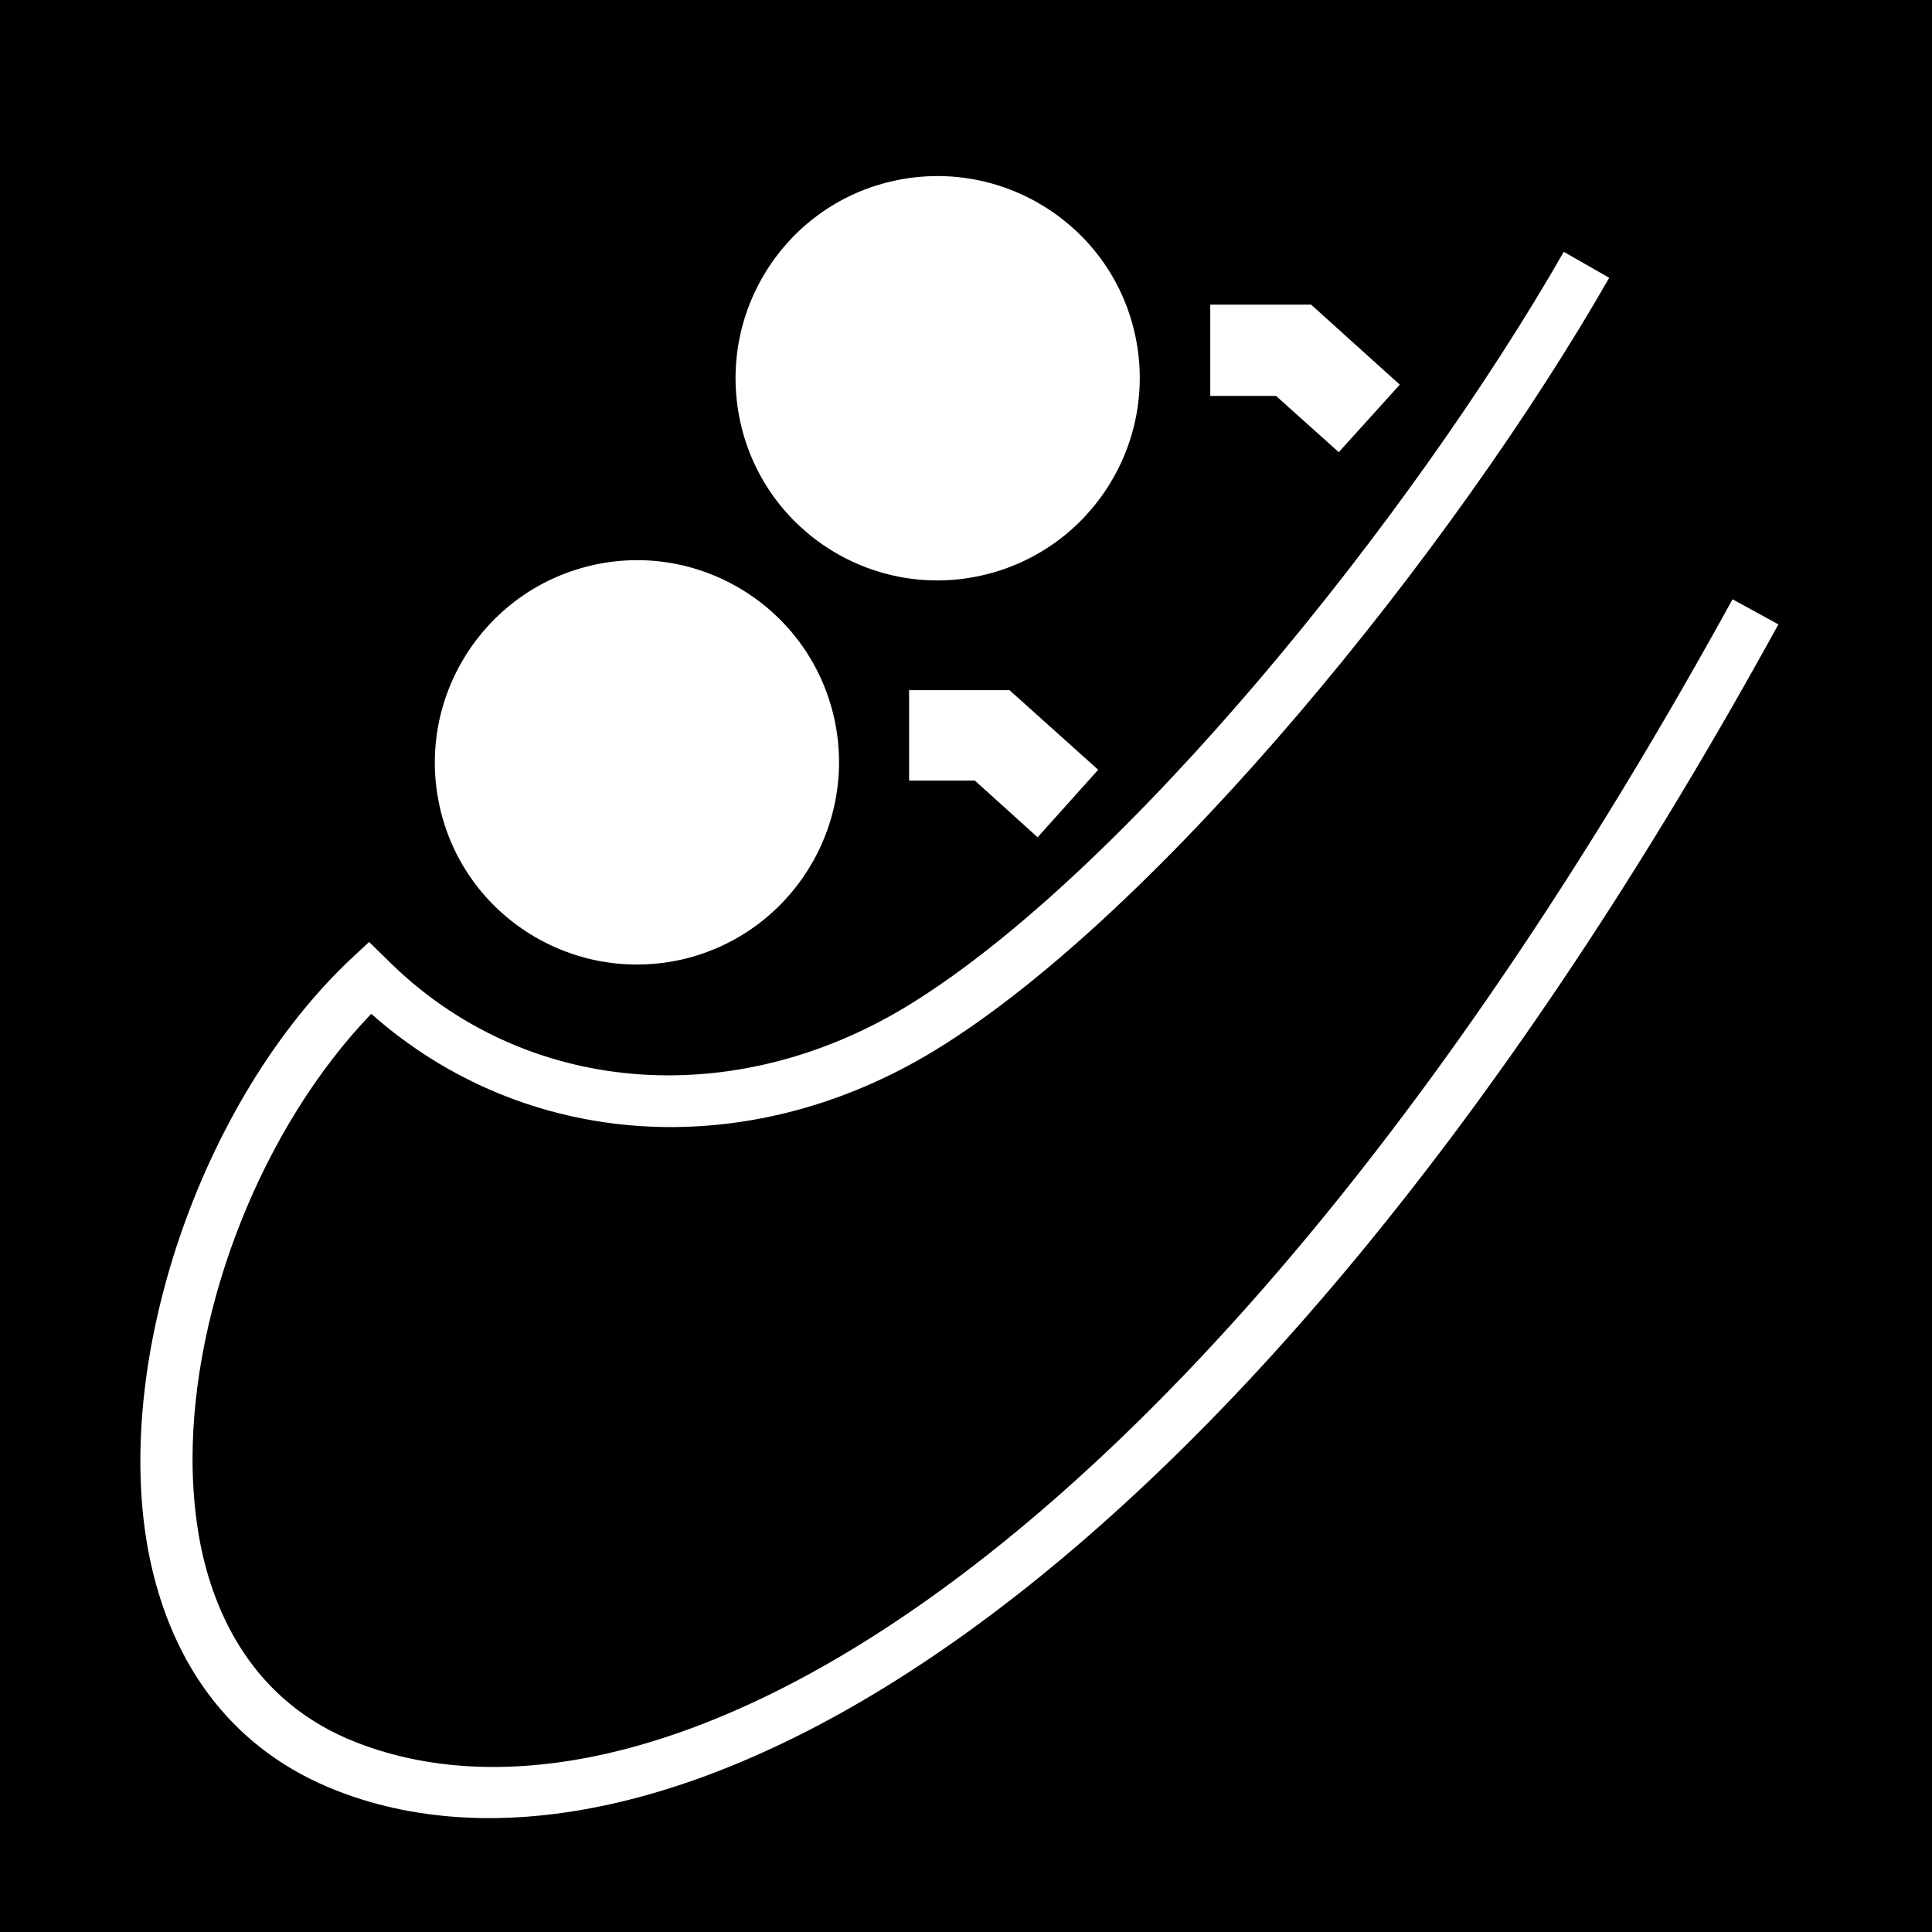 <svg viewBox="0 0 44.65 44.65" xmlns="http://www.w3.org/2000/svg"><path d="m0 0h44.65v44.65h-44.65z"/><g fill="#fff"><path d="m40.04 13.85c-12.13 22.08-24.71 29.18-31.8 26.42-2.42-.94-3.3-3.02-3.61-4.59-.12-.62-.18-1.28-.18-1.96 0-3.56 1.62-7.68 4.13-10.29 3.53 3.13 8.68 3.51 13.05.83 5.17-3.17 11.97-11.56 15.56-17.84l-1.05-.6c-3.52 6.15-10.14 14.34-15.14 17.41-4.08 2.5-8.92 2.08-12.05-1.05l-.42-.41-.43.4c-3.48 3.29-5.52 9.33-4.66 13.74.53 2.68 2.03 4.58 4.36 5.48 7.58 2.95 20.82-4.24 33.3-26.96z"/><path d="m15.78 22.17c2.51-.59 4.07-3.1 3.49-5.61s-3.1-4.08-5.61-3.49-4.07 3.1-3.49 5.61 3.09 4.07 5.61 3.49"/><path d="m21.01 15.94v2.1h1.52c.41.37 1.45 1.31 1.45 1.31l1.4-1.56-2.05-1.84h-2.33"/><path d="m22.73 13.29c2.51-.59 4.07-3.1 3.49-5.61s-3.1-4.07-5.61-3.49-4.07 3.09-3.49 5.61c.58 2.51 3.09 4.08 5.61 3.49"/><path d="m27.97 7.05v2.1h1.52c.41.37 1.45 1.3 1.45 1.3l1.41-1.56-2.05-1.85h-2.33"/></g></svg>